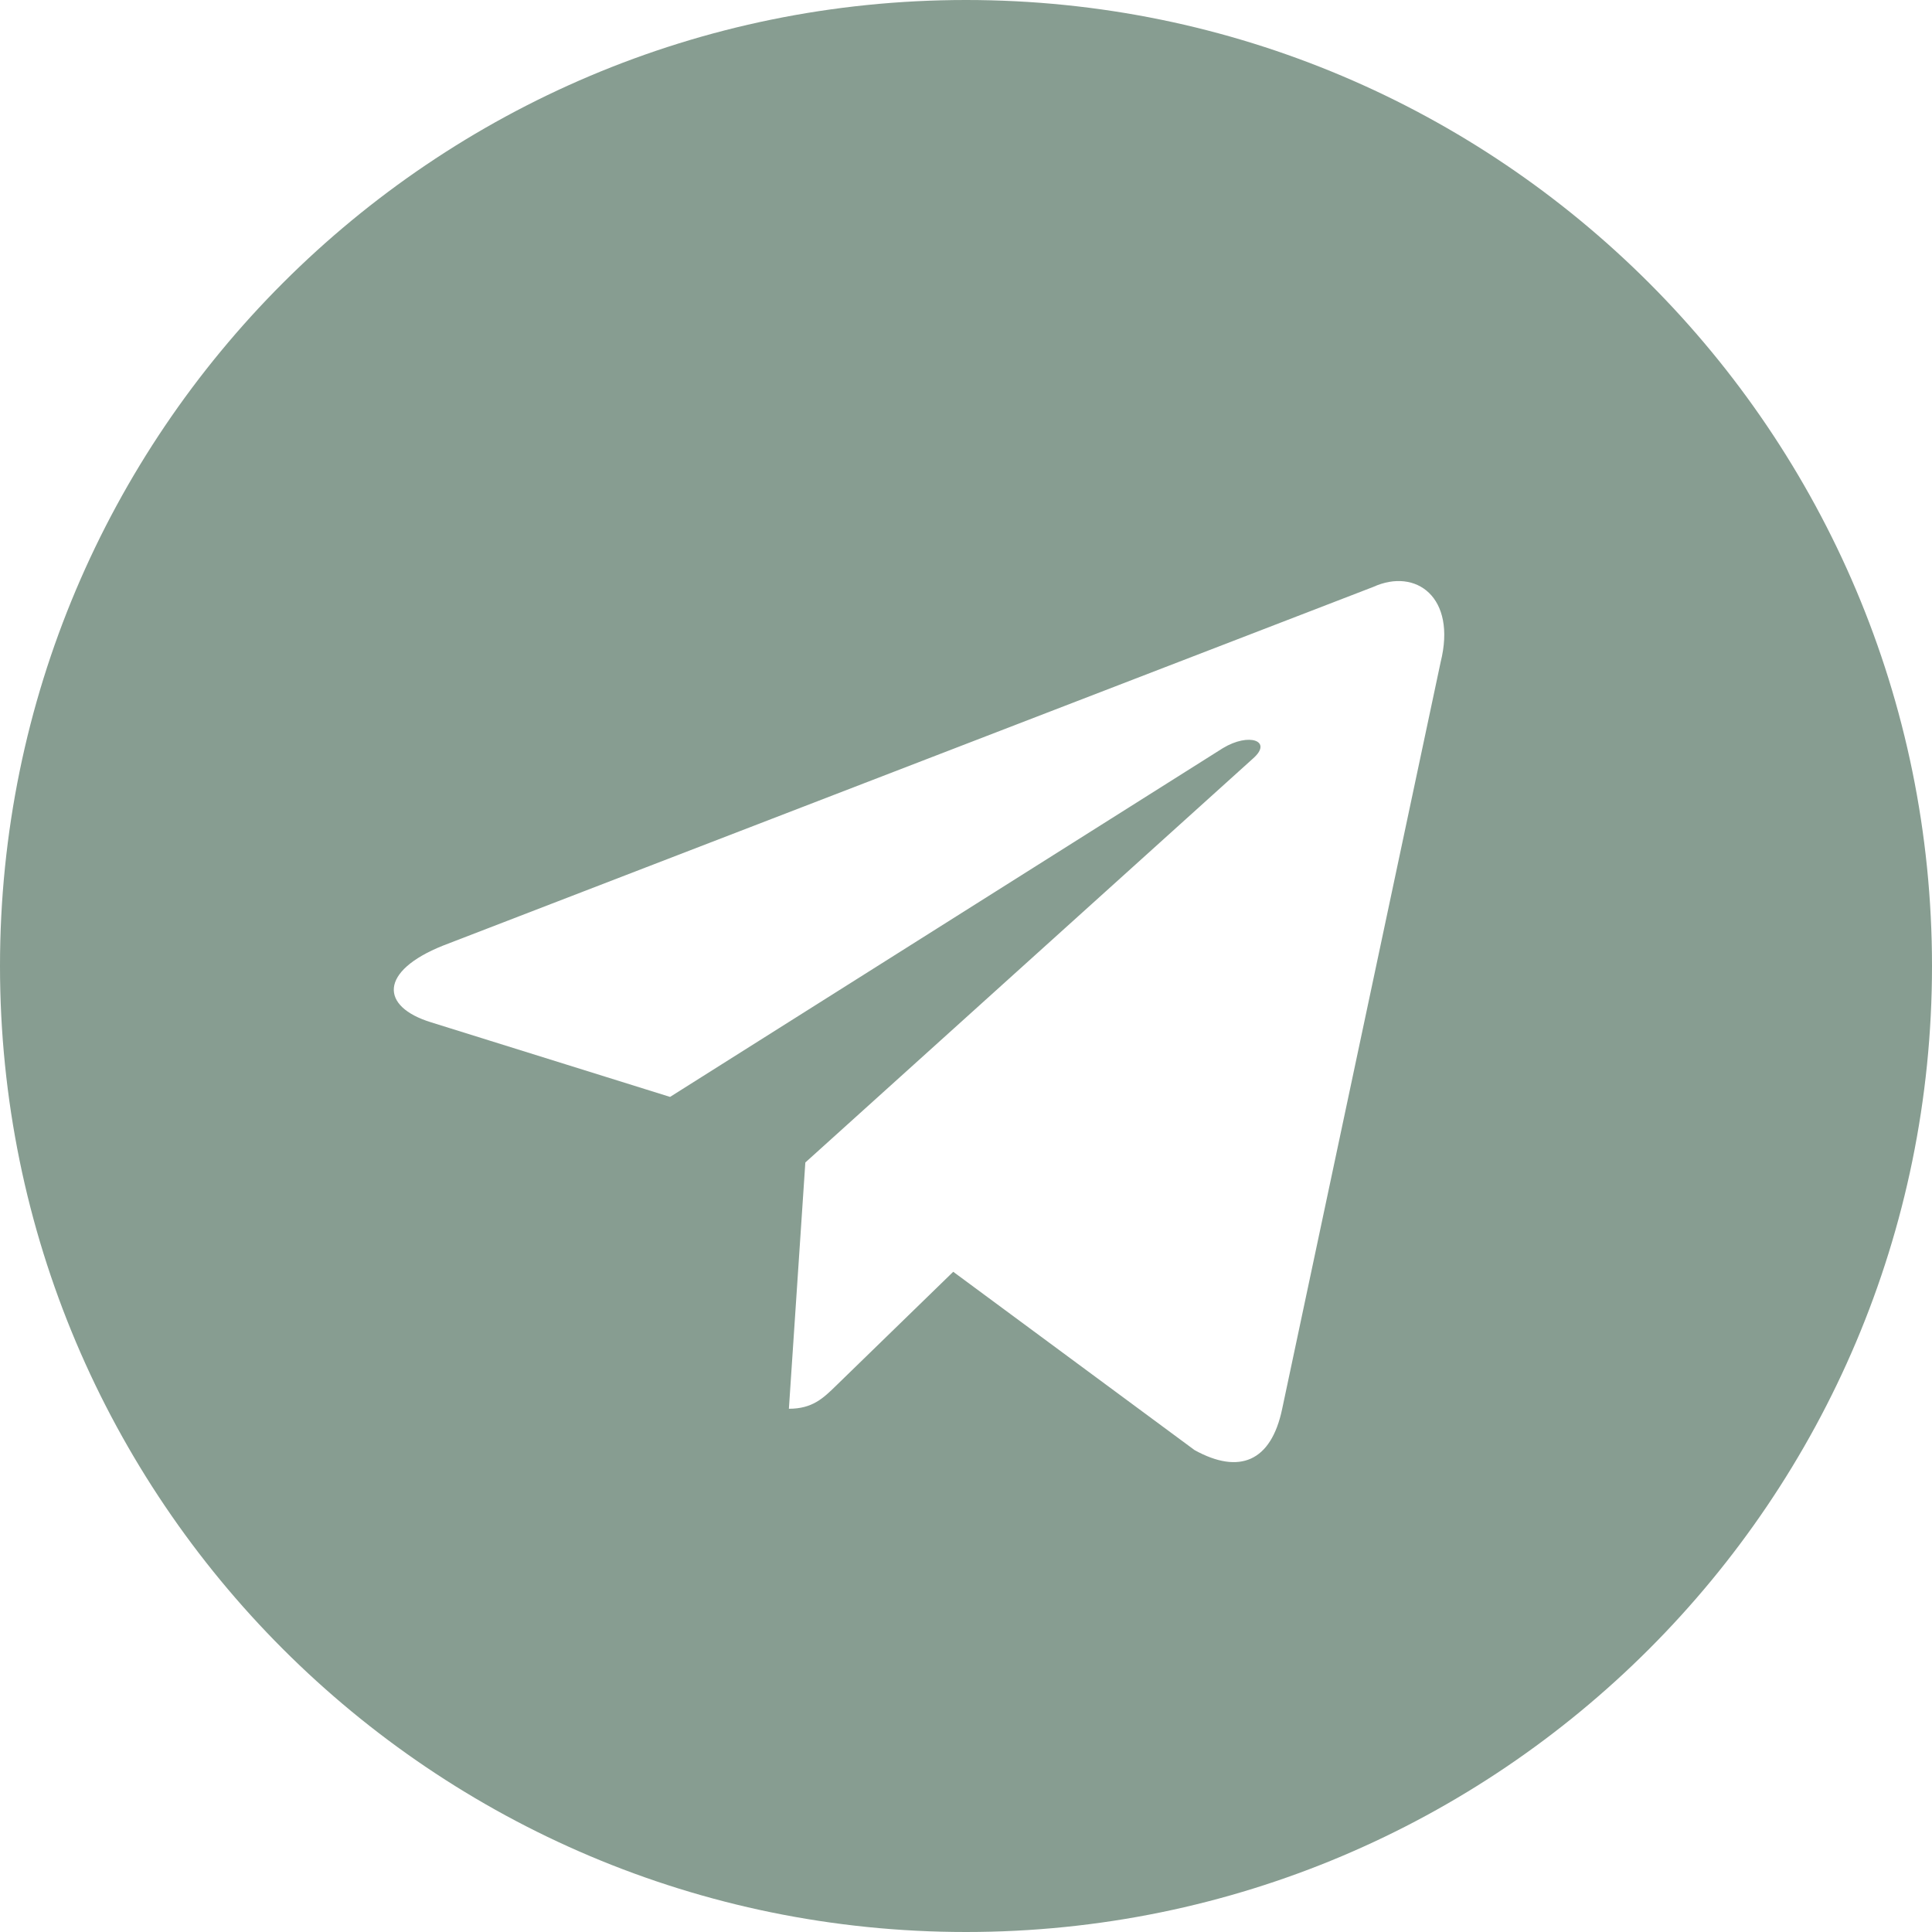 <?xml version="1.0" encoding="UTF-8"?> <svg xmlns="http://www.w3.org/2000/svg" width="100" height="100" viewBox="0 0 100 100" fill="none"> <path fill-rule="evenodd" clip-rule="evenodd" d="M50 100C77.614 100 100 77.614 100 50C100 22.386 77.614 0 50 0C22.386 0 0 22.386 0 50C0 77.614 22.386 100 50 100ZM40.833 72.917C42.049 72.917 42.605 72.376 43.277 71.722L43.333 71.667L49.339 65.827L61.833 75.058C64.133 76.327 65.792 75.67 66.365 72.923L74.567 34.272C75.407 30.905 73.284 29.378 71.084 30.377L22.922 48.948C19.634 50.267 19.653 52.101 22.322 52.918L34.682 56.776L63.296 38.724C64.646 37.904 65.886 38.345 64.869 39.248L41.684 60.17L41.684 60.17L41.684 60.17L41.683 60.171L41.684 60.171L40.833 72.917Z" fill="#879D91"></path> </svg> 